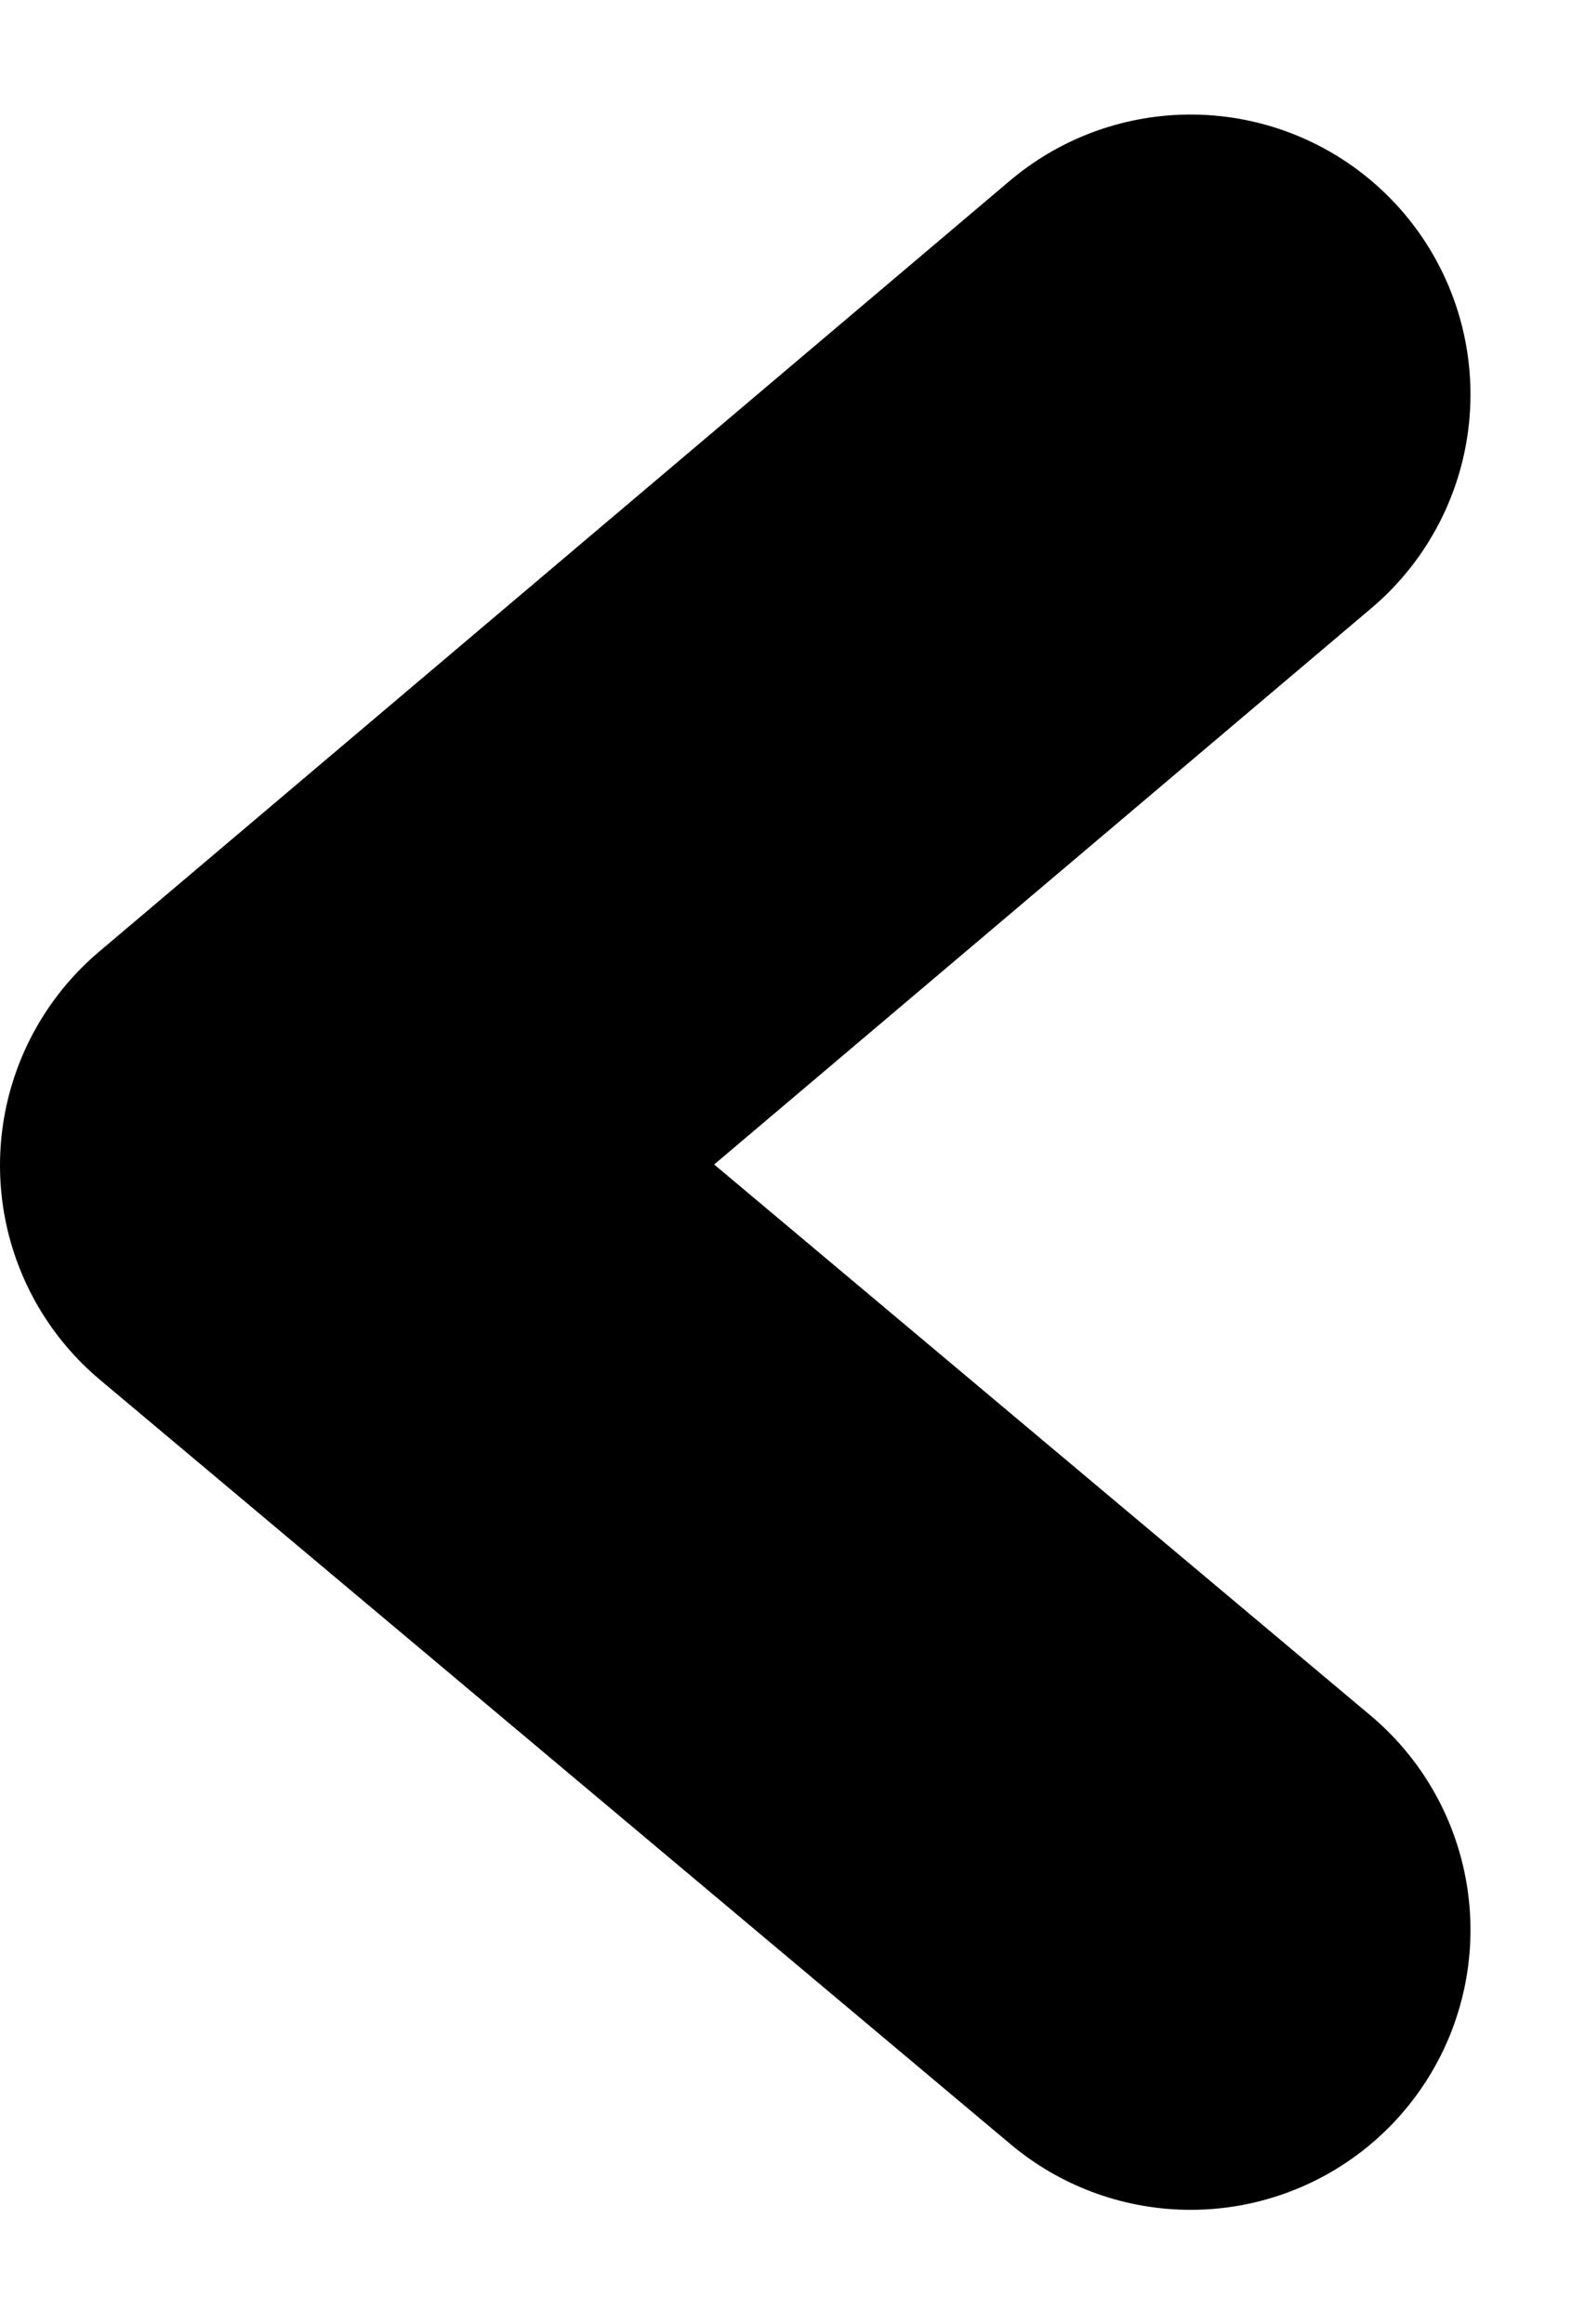 <svg xmlns="http://www.w3.org/2000/svg" width="14.158" height="20.758" viewBox="0 0 14.158 20.758">
  <g id="Group_1914" data-name="Group 1914" transform="translate(-305.51 -1002.075)">
    <path id="Path_905" data-name="Path 905" d="M0,0,6.885,8.135,13.713,0" transform="translate(316.145 1005.598) rotate(90)" fill="none" stroke="#000" stroke-linecap="round" stroke-linejoin="round" stroke-width="5"/>
  </g>
</svg>
